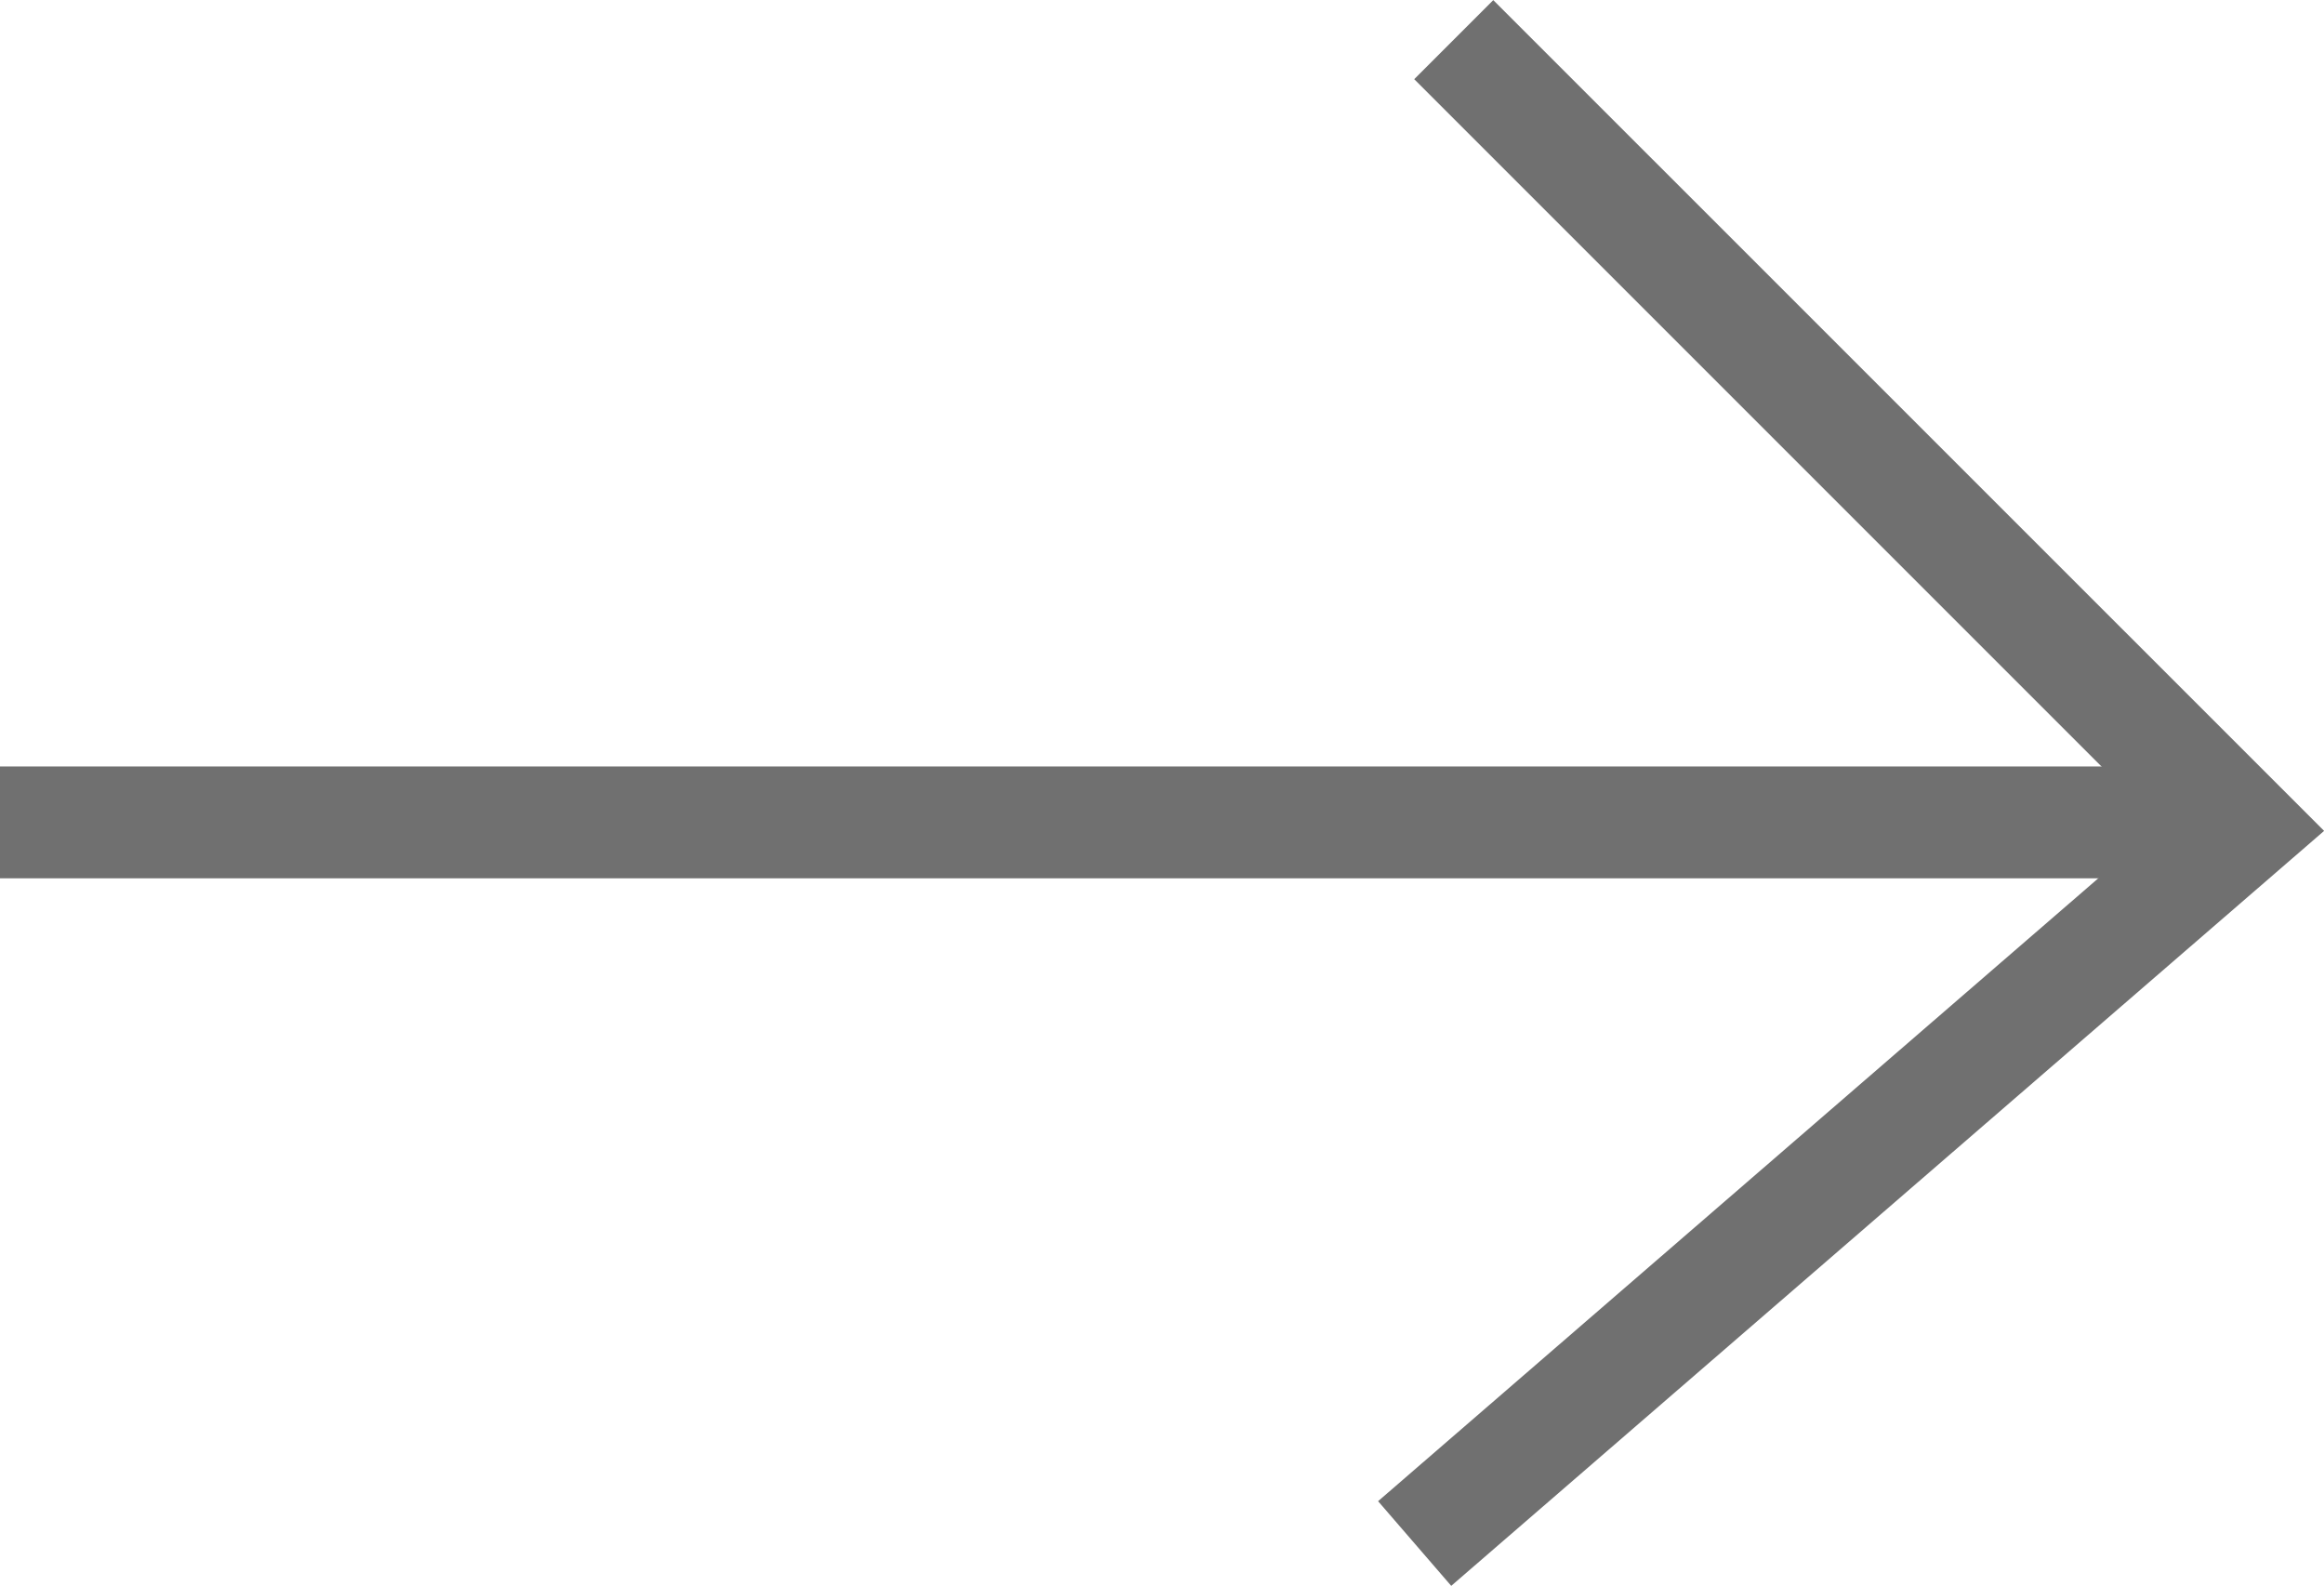 <svg xmlns="http://www.w3.org/2000/svg" width="20.783" height="14.181" viewBox="0 0 20.783 14.181"><g transform="translate(-418.5 -5366.146)"><path d="M20,.5H0v-1H20Z" transform="translate(418.5 5373.5)" fill="#707070"/><path d="M1696.478,5380.327l-.654-.757,6.992-6.047-6.669-6.669.707-.707,7.43,7.429-.407.352Z" transform="translate(-1265)" fill="#707070"/></g></svg>
